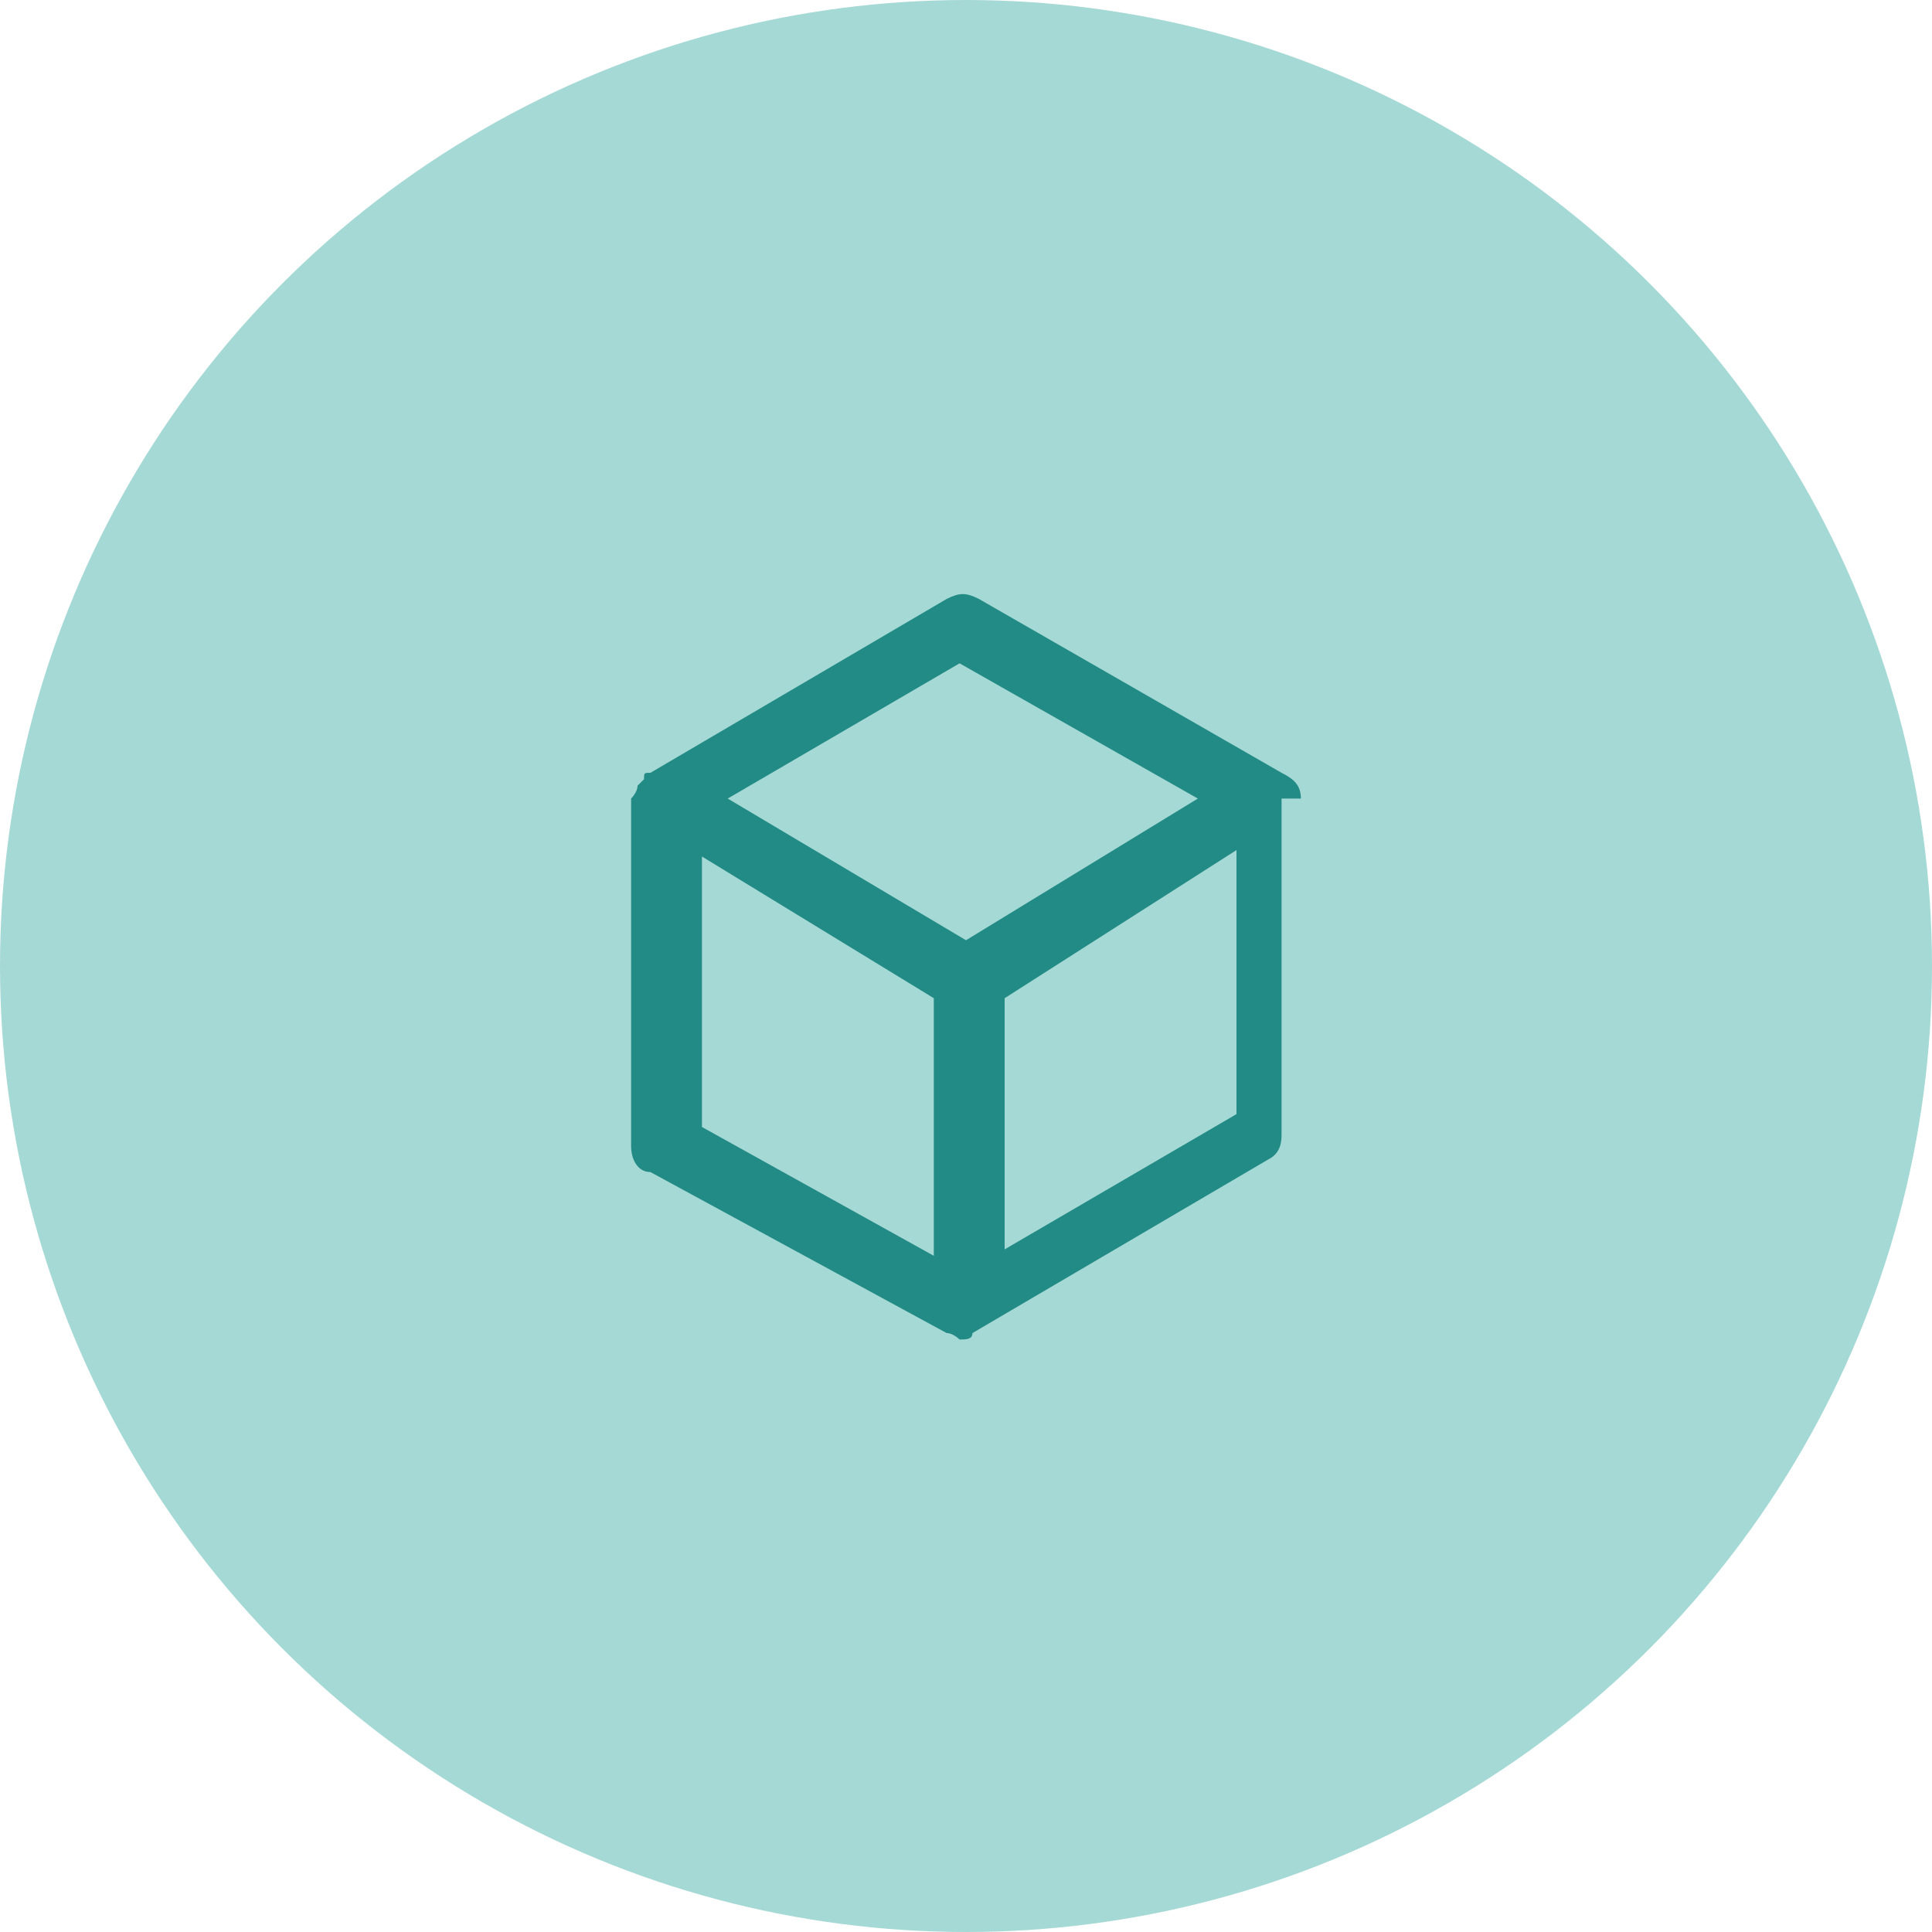 <?xml version="1.0" encoding="utf-8"?>
<!-- Generator: Adobe Illustrator 25.4.1, SVG Export Plug-In . SVG Version: 6.00 Build 0)  -->
<svg version="1.1" id="Calque_1" xmlns="http://www.w3.org/2000/svg" xmlns:xlink="http://www.w3.org/1999/xlink" x="0px" y="0px"
	 viewBox="0 0 30 30" style="enable-background:new 0 0 30 30;" xml:space="preserve">
<style type="text/css">
	.st0{fill:#A5D9D6;}
	.st1{fill:#238B85;}
</style>
<g>
	<circle id="Ellipse_18" class="st0" cx="15" cy="15" r="15"/>
	<path class="st1" d="M20.2,12.4c0-0.2-0.1-0.3-0.3-0.4l-4.7-2.7c-0.2-0.1-0.3-0.1-0.5,0L10.1,12c0,0,0,0,0,0s0,0,0,0l0,0
		C10,12,10,12,10,12.1c0,0,0,0-0.1,0.1c0,0.1-0.1,0.2-0.1,0.2c0,0,0,0,0,0c0,0,0,0,0,0v5.4c0,0.2,0.1,0.4,0.3,0.4l4.6,2.5
		c0.1,0,0.2,0.1,0.2,0.1c0,0,0,0,0,0c0,0,0,0,0,0c0.1,0,0.2,0,0.2-0.1l4.6-2.7c0.2-0.1,0.2-0.3,0.2-0.4V12.4
		C20.2,12.4,20.1,12.4,20.2,12.4C20.1,12.4,20.2,12.4,20.2,12.4z M14.9,10.3l3.7,2.1L15,14.6l-3.7-2.2L14.9,10.3z M14.5,19.5l-3.6-2
		v-4.2l3.6,2.2V19.5z M19.2,17.3l-3.6,2.1v-3.9l3.6-2.3V17.3z"/>
</g>
</svg>
